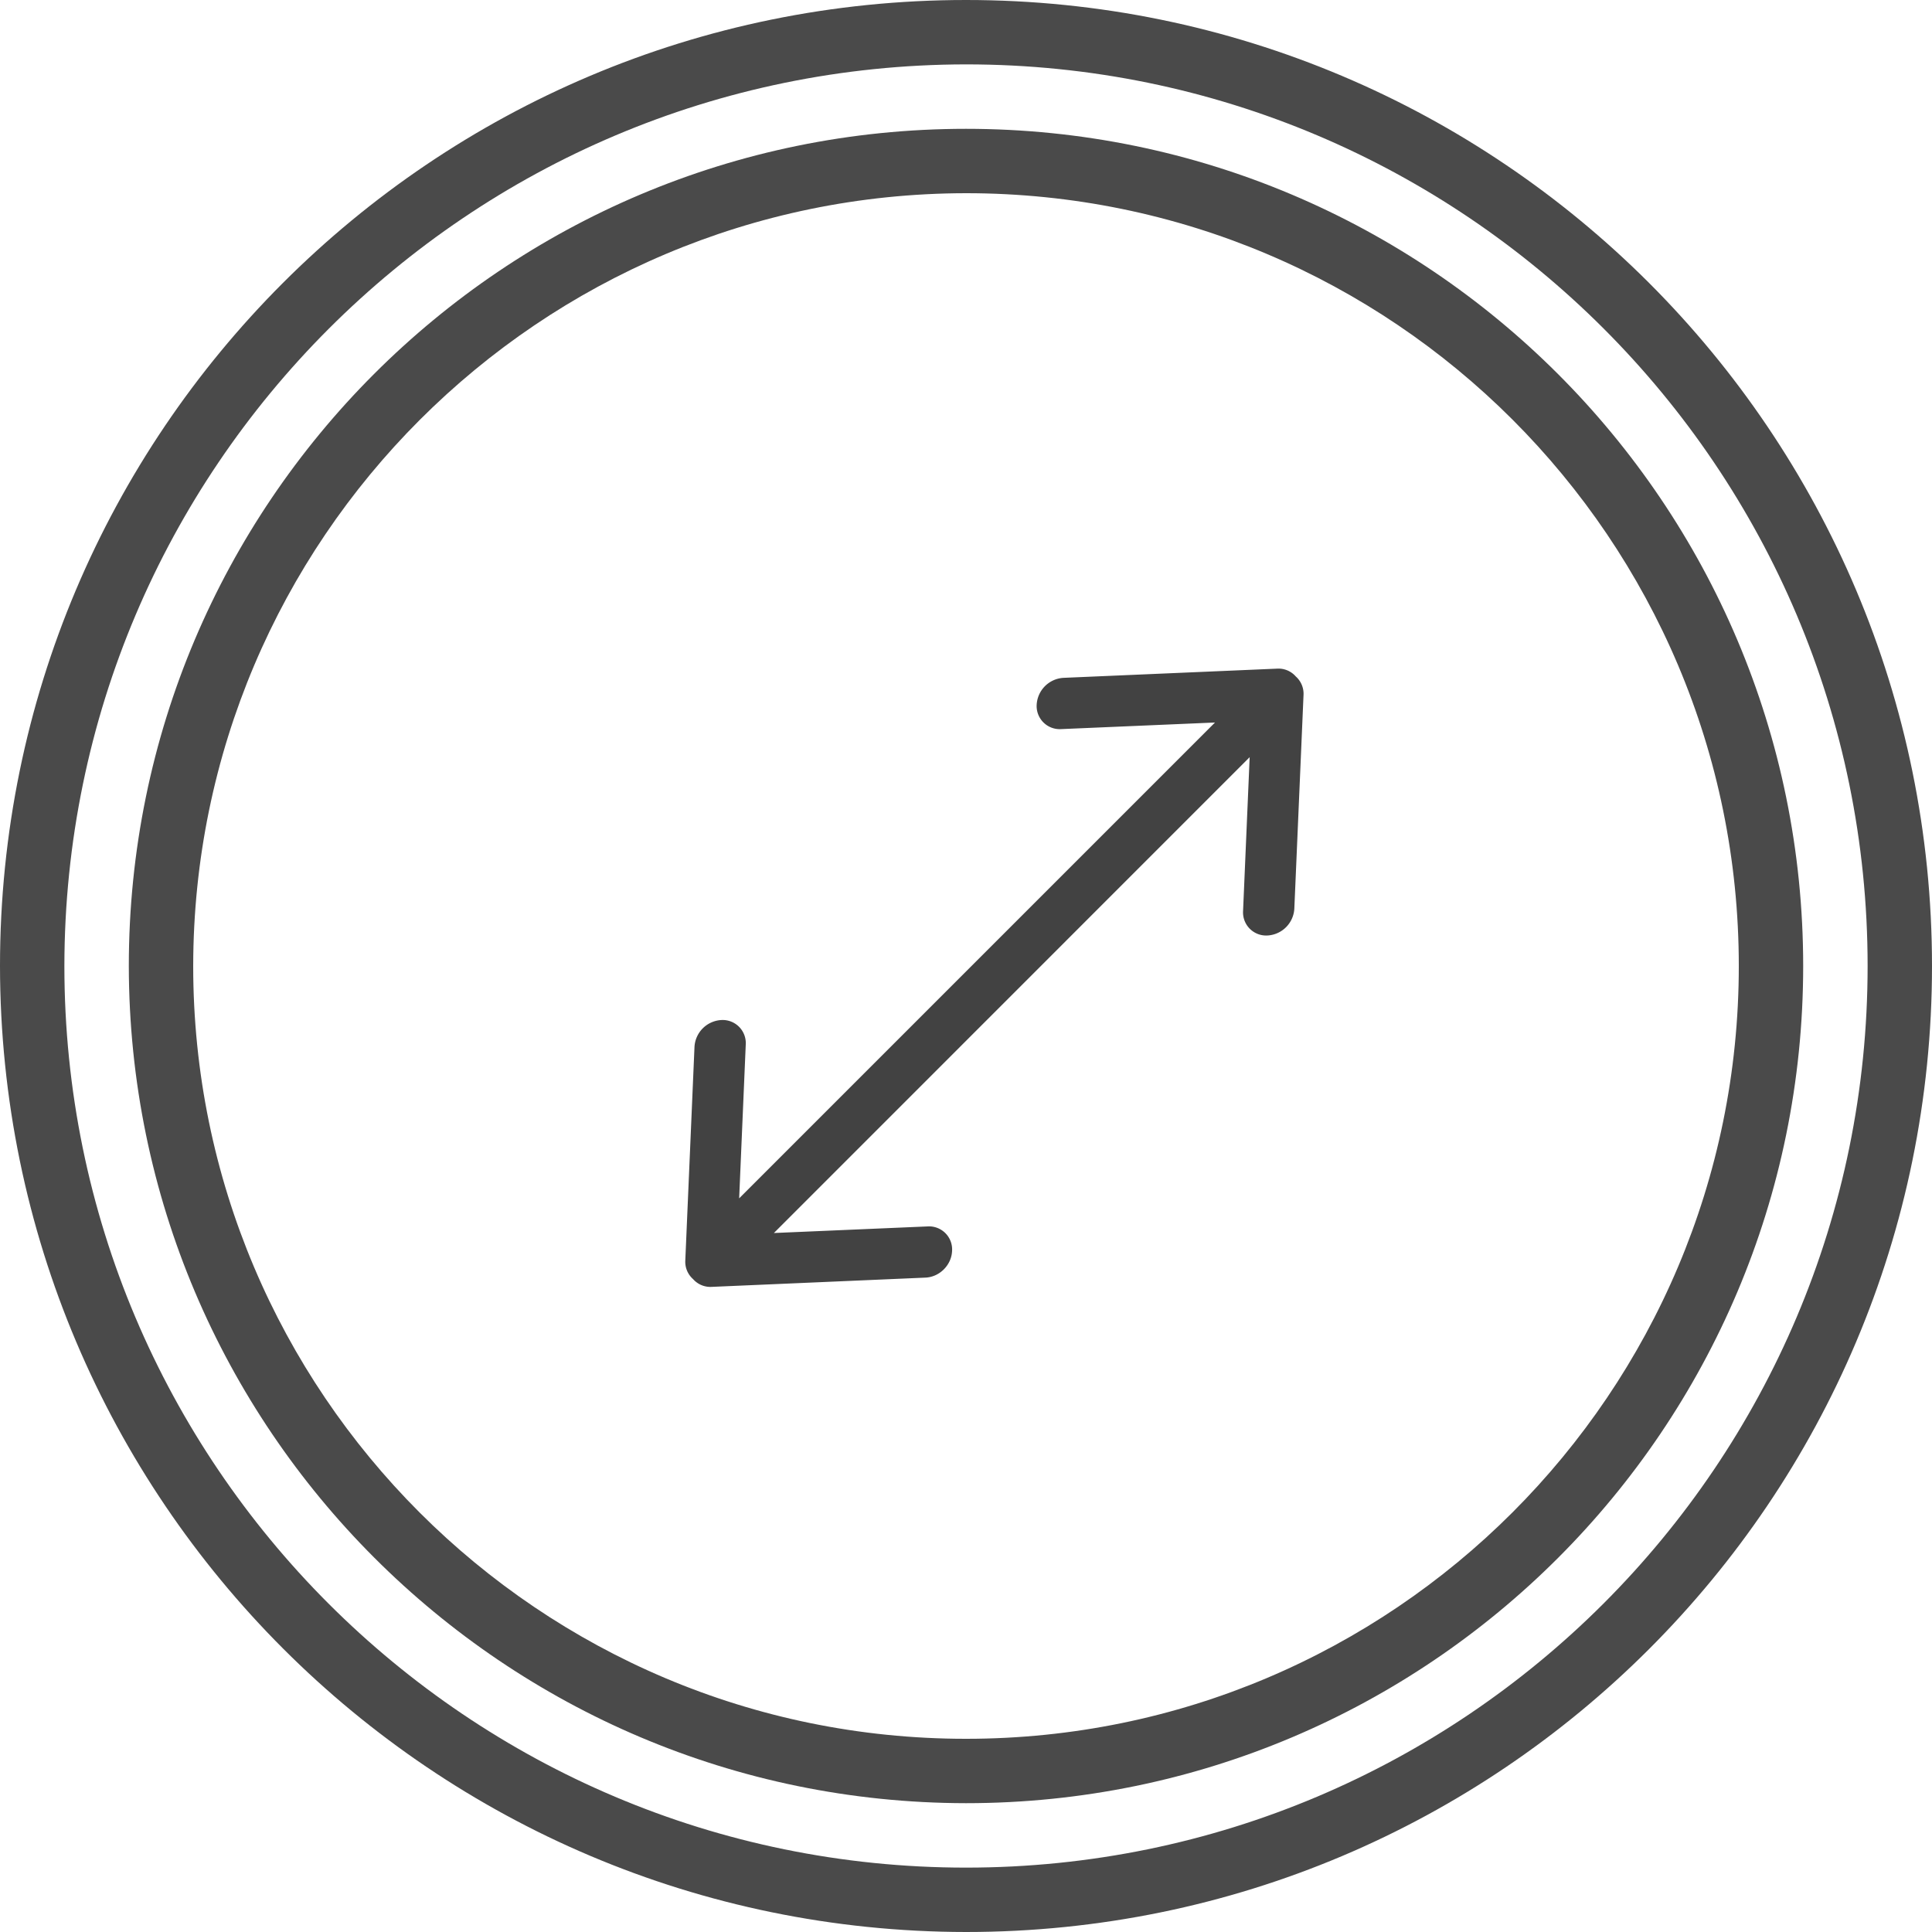 <svg xmlns="http://www.w3.org/2000/svg" width="34" height="34"><g fill="none" fill-rule="evenodd"><path fill="#4A4A4A" fill-rule="nonzero" d="M17 34c9.389 0 17-7.611 17-17S26.389 0 17 0 0 7.611 0 17c.01 9.384 7.616 16.99 17 17zm0-32.867c8.763 0 15.867 7.104 15.867 15.867 0 8.763-7.104 15.867-15.867 15.867-8.763 0-15.867-7.104-15.867-15.867C1.143 8.241 8.241 1.143 17 1.133z"/><path fill="#4A4A4A" fill-rule="nonzero" d="M17 31.733c8.137 0 14.733-6.596 14.733-14.733S25.137 2.267 17 2.267 2.267 8.863 2.267 17c.009 8.133 6.6 14.724 14.733 14.733zM17 3.4c7.511 0 13.6 6.089 13.6 13.6 0 7.511-6.089 13.6-13.6 13.6-7.511 0-13.6-6.089-13.6-13.6C3.409 9.493 9.493 3.409 17 3.4z"/><path fill="#424242" d="M16.325 21.583l-2.706.116 8.373-8.374-.116 2.707a.407.407 0 00.432.431.501.501 0 00.47-.47l.162-3.764a.407.407 0 00-.137-.325.404.404 0 00-.326-.137l-3.763.162a.501.501 0 00-.47.47.406.406 0 00.431.432l2.707-.116-8.374 8.374.116-2.707a.407.407 0 00-.431-.431.501.501 0 00-.471.47l-.162 3.764a.407.407 0 00.137.325.406.406 0 00.325.137l3.763-.163c.25-.01.46-.221.47-.47a.406.406 0 00-.43-.431z"/></g></svg>